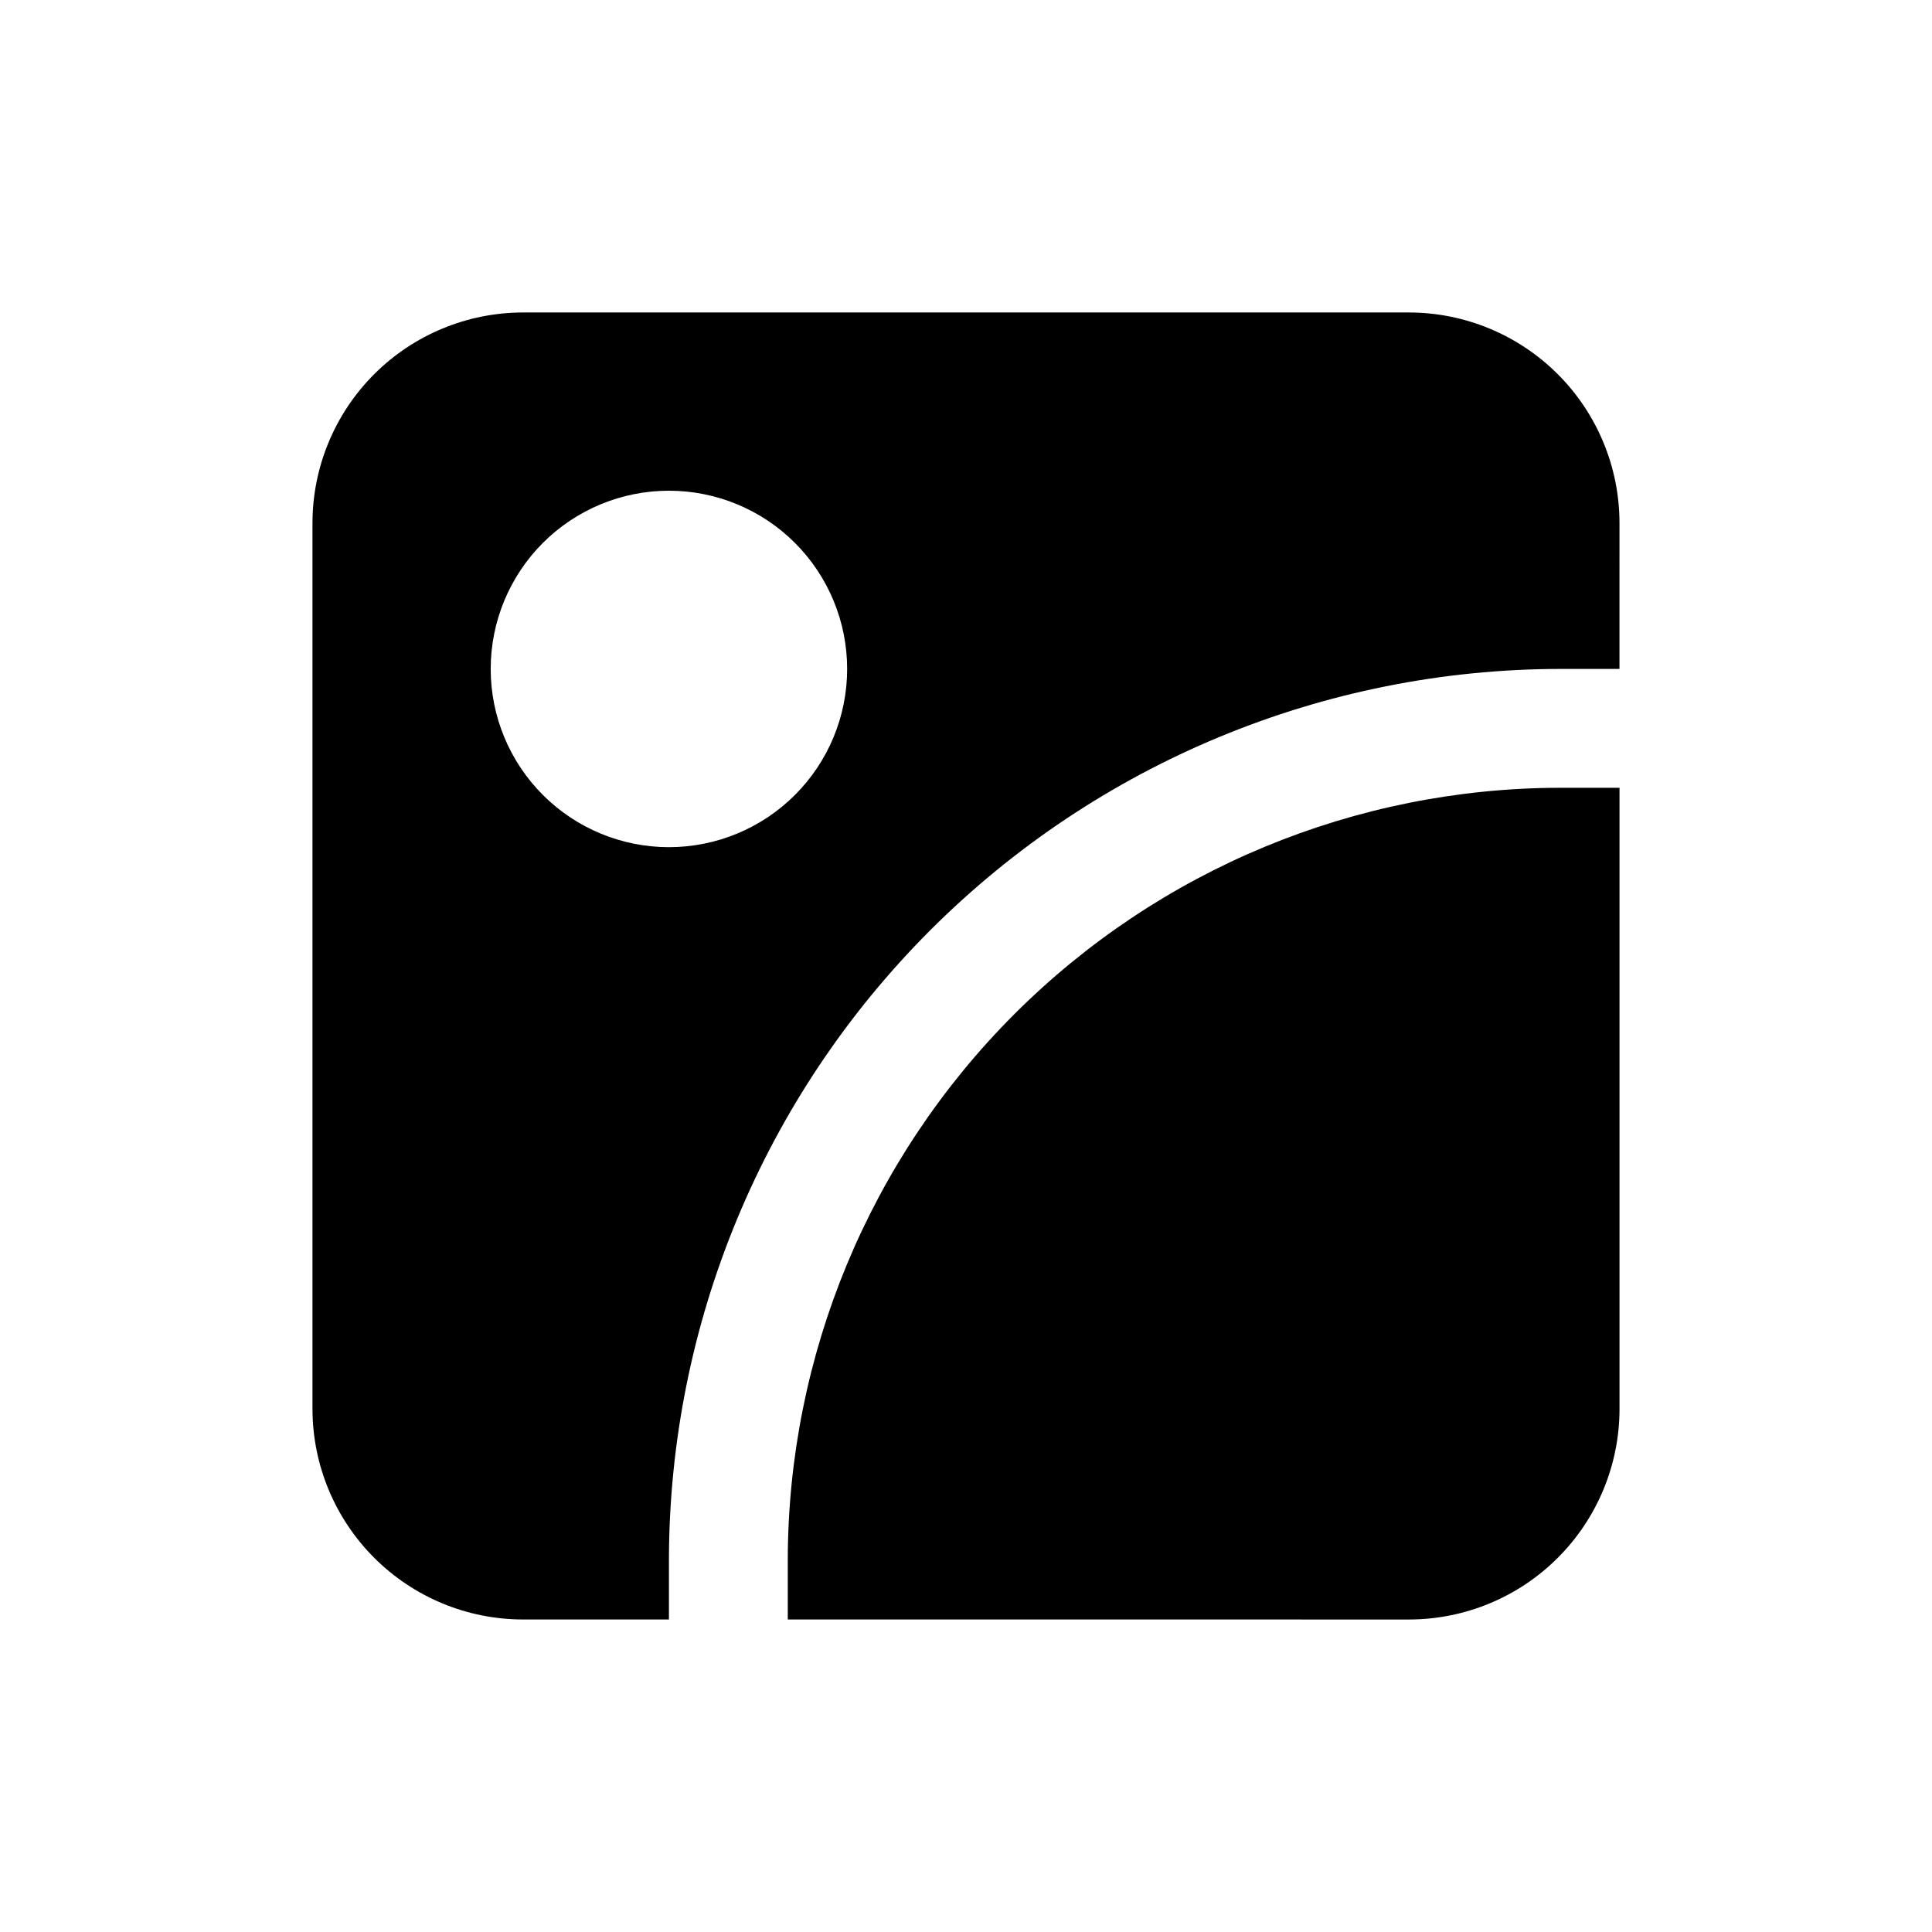 <?xml version="1.0" encoding="UTF-8"?>
<!-- Uploaded to: SVG Repo, www.svgrepo.com, Generator: SVG Repo Mixer Tools -->
<svg fill="#000000" width="800px" height="800px" version="1.1" viewBox="144 144 512 512" xmlns="http://www.w3.org/2000/svg">
 <g>
  <path d="m352.77 557.44v15.742l164.67 0.004c14.781-0.02 28.953-5.902 39.402-16.359 10.453-10.453 16.332-24.625 16.348-39.406v-164.65h-15.746c-54.262 0.062-106.29 21.648-144.66 60.016-38.367 38.371-59.953 90.395-60.016 144.66z"/>
  <path d="m517.43 226.81h-234.87c-14.781 0.023-28.953 5.906-39.402 16.359-10.449 10.453-16.328 24.625-16.348 39.406v234.84c0.02 14.781 5.898 28.953 16.348 39.406 10.449 10.457 24.621 16.34 39.402 16.359h38.715v-15.746c0.07-62.609 24.977-122.64 69.25-166.91 44.273-44.273 104.3-69.18 166.91-69.25h15.742l0.004-38.699c-0.016-14.781-5.894-28.953-16.348-39.406-10.449-10.453-24.621-16.336-39.402-16.359zm-196.16 141.7c-12.527 0-24.539-4.977-33.398-13.836-8.855-8.855-13.832-20.871-13.832-33.398s4.977-24.539 13.832-33.398c8.859-8.855 20.871-13.832 33.398-13.832s24.543 4.977 33.398 13.832c8.859 8.859 13.836 20.871 13.836 33.398s-4.977 24.543-13.836 33.398c-8.855 8.859-20.871 13.836-33.398 13.836z"/>
 </g>
</svg>